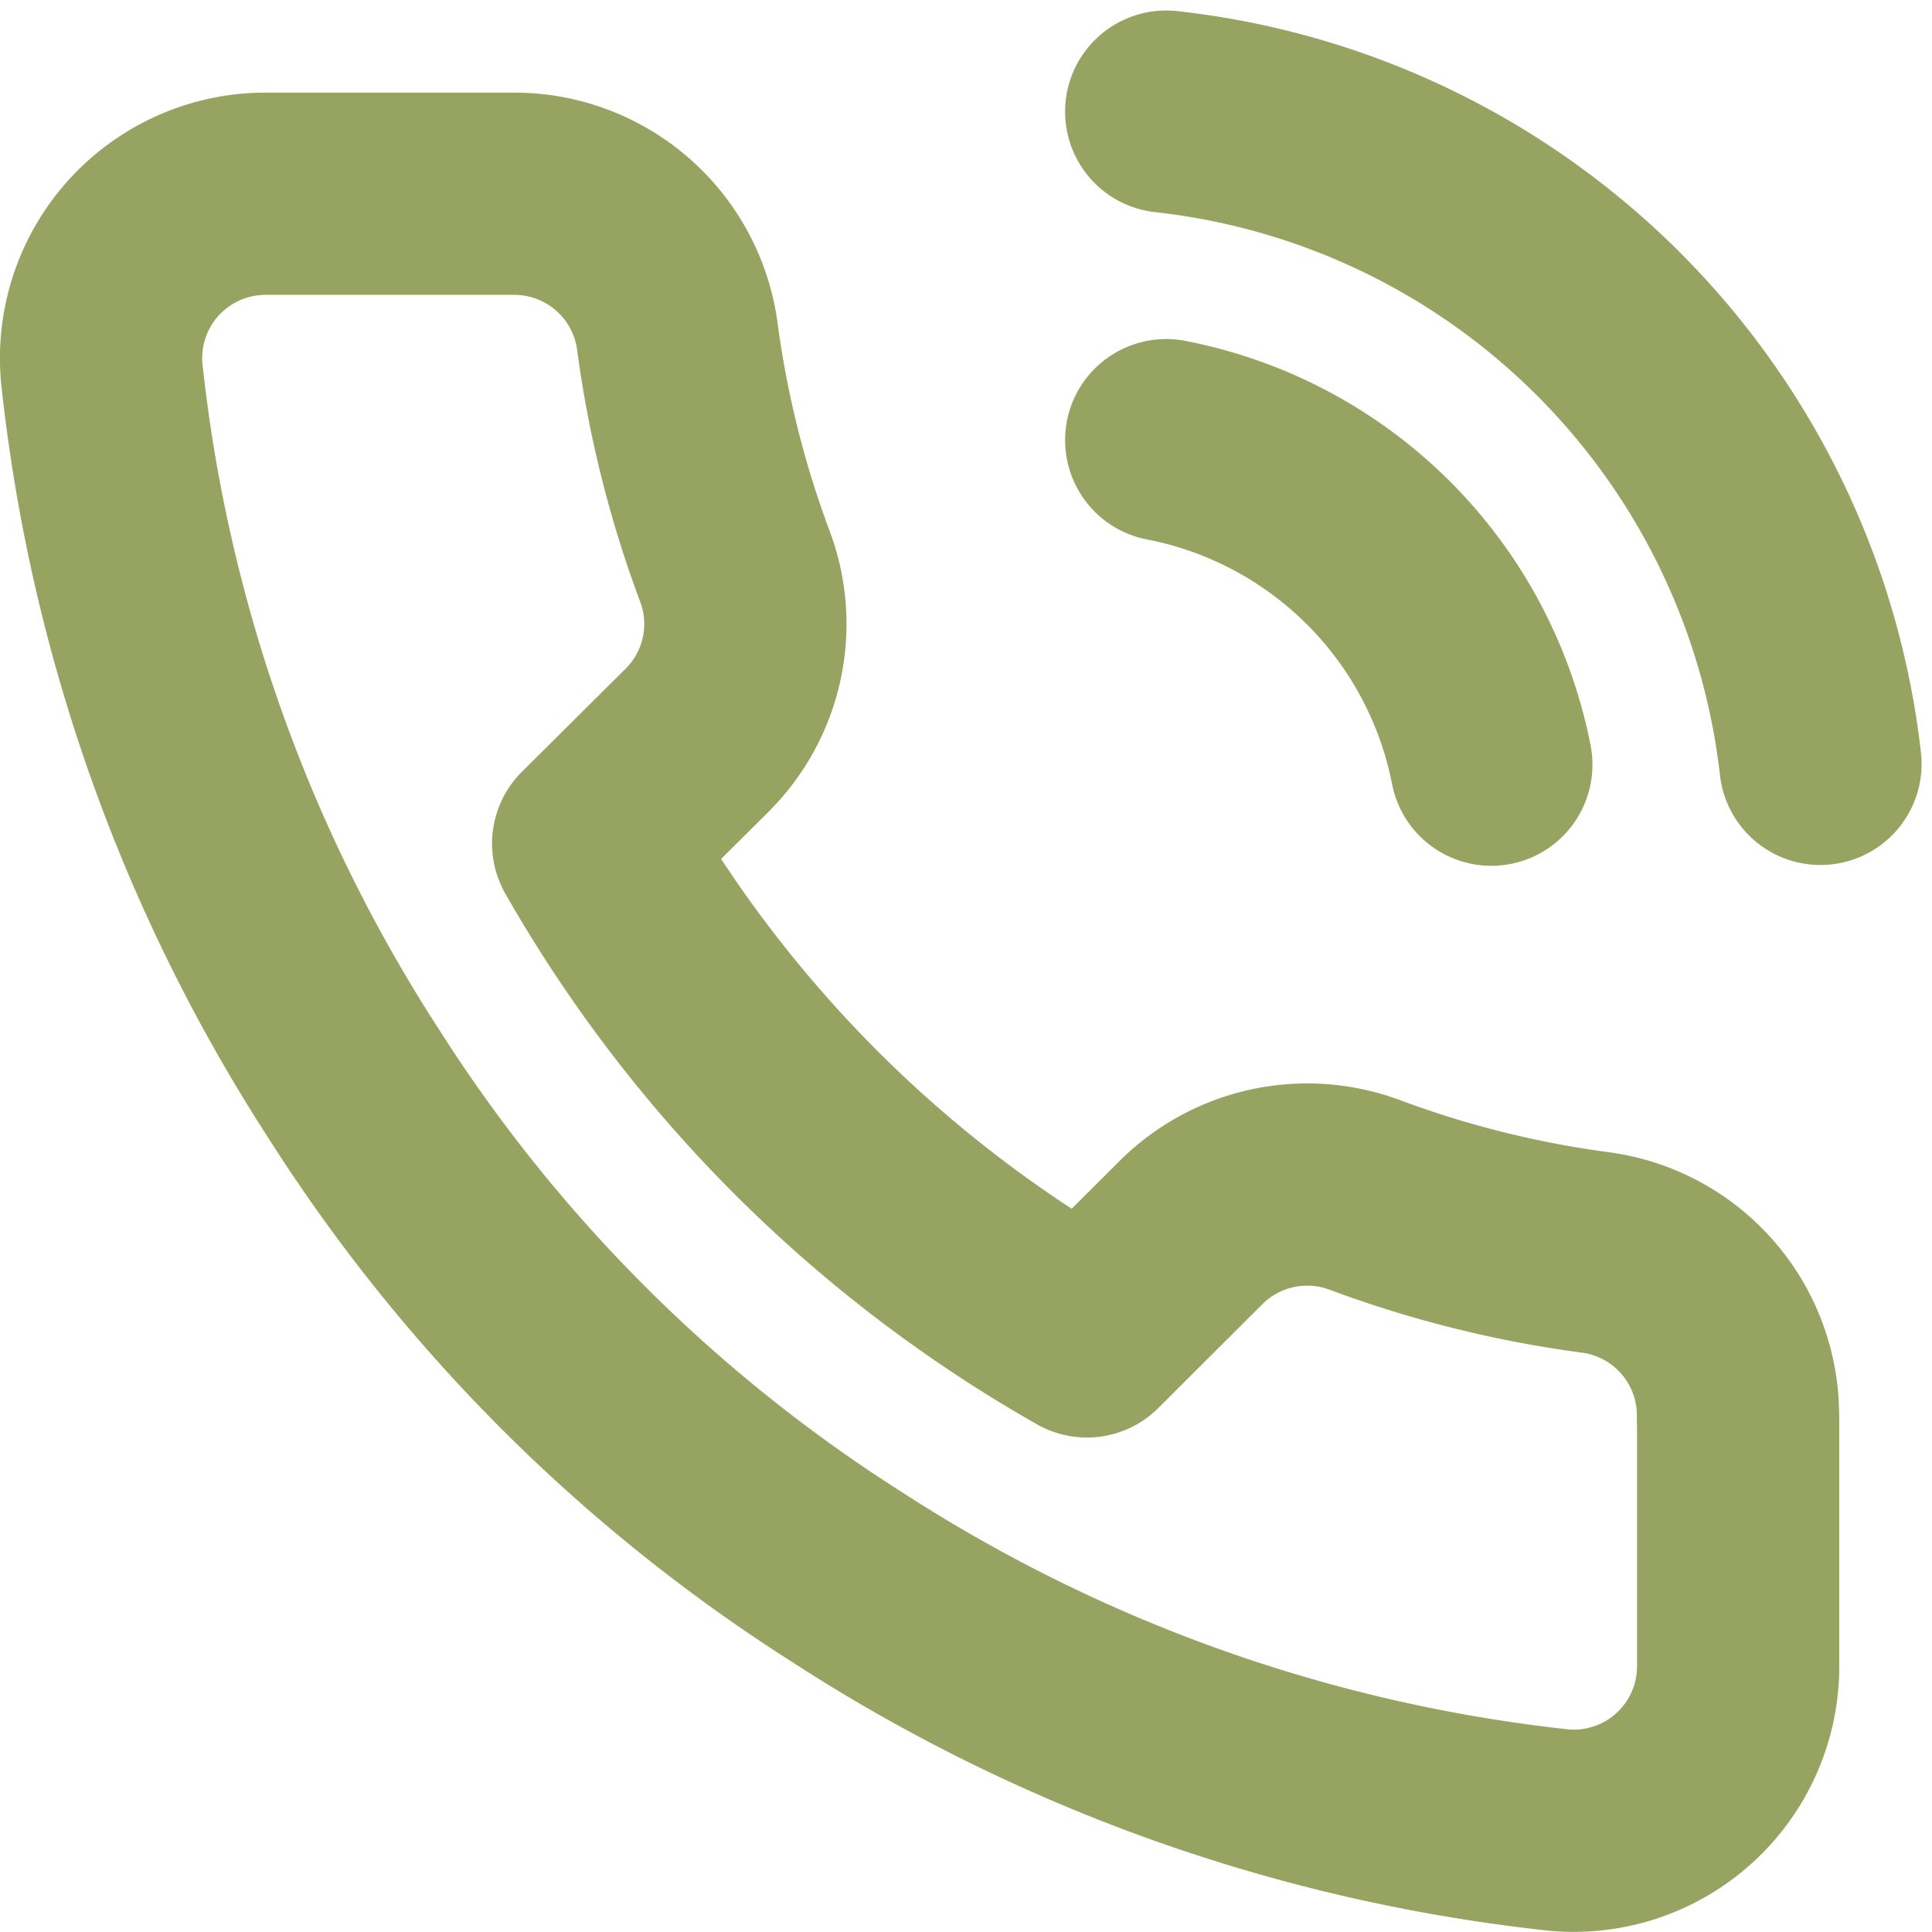 <svg xmlns="http://www.w3.org/2000/svg" width="19.106" height="19.105" viewBox="0 0 19.106 19.105"><defs><style>.a{fill:none;stroke:#96a361;stroke-linecap:round;stroke-linejoin:round;stroke-width:2px;}</style></defs><path class="a" d="M13.7,4.749a4.065,4.065,0,0,1,3.215,3.209M13.7,1.5a7.318,7.318,0,0,1,6.47,6.45m-.814,6.482v2.437a1.626,1.626,0,0,1-1.774,1.625A16.126,16.126,0,0,1,10.556,16a15.855,15.855,0,0,1-4.883-4.874,16.056,16.056,0,0,1-2.5-7.043,1.626,1.626,0,0,1,1.62-1.771H7.236a1.627,1.627,0,0,1,1.628,1.4,10.414,10.414,0,0,0,.57,2.283,1.622,1.622,0,0,1-.366,1.714L8.033,8.738a13.009,13.009,0,0,0,4.883,4.874L13.95,12.58a1.63,1.63,0,0,1,1.717-.366,10.466,10.466,0,0,0,2.287.569A1.626,1.626,0,0,1,19.354,14.432Z" transform="translate(-2.167 -0.396)"/></svg>